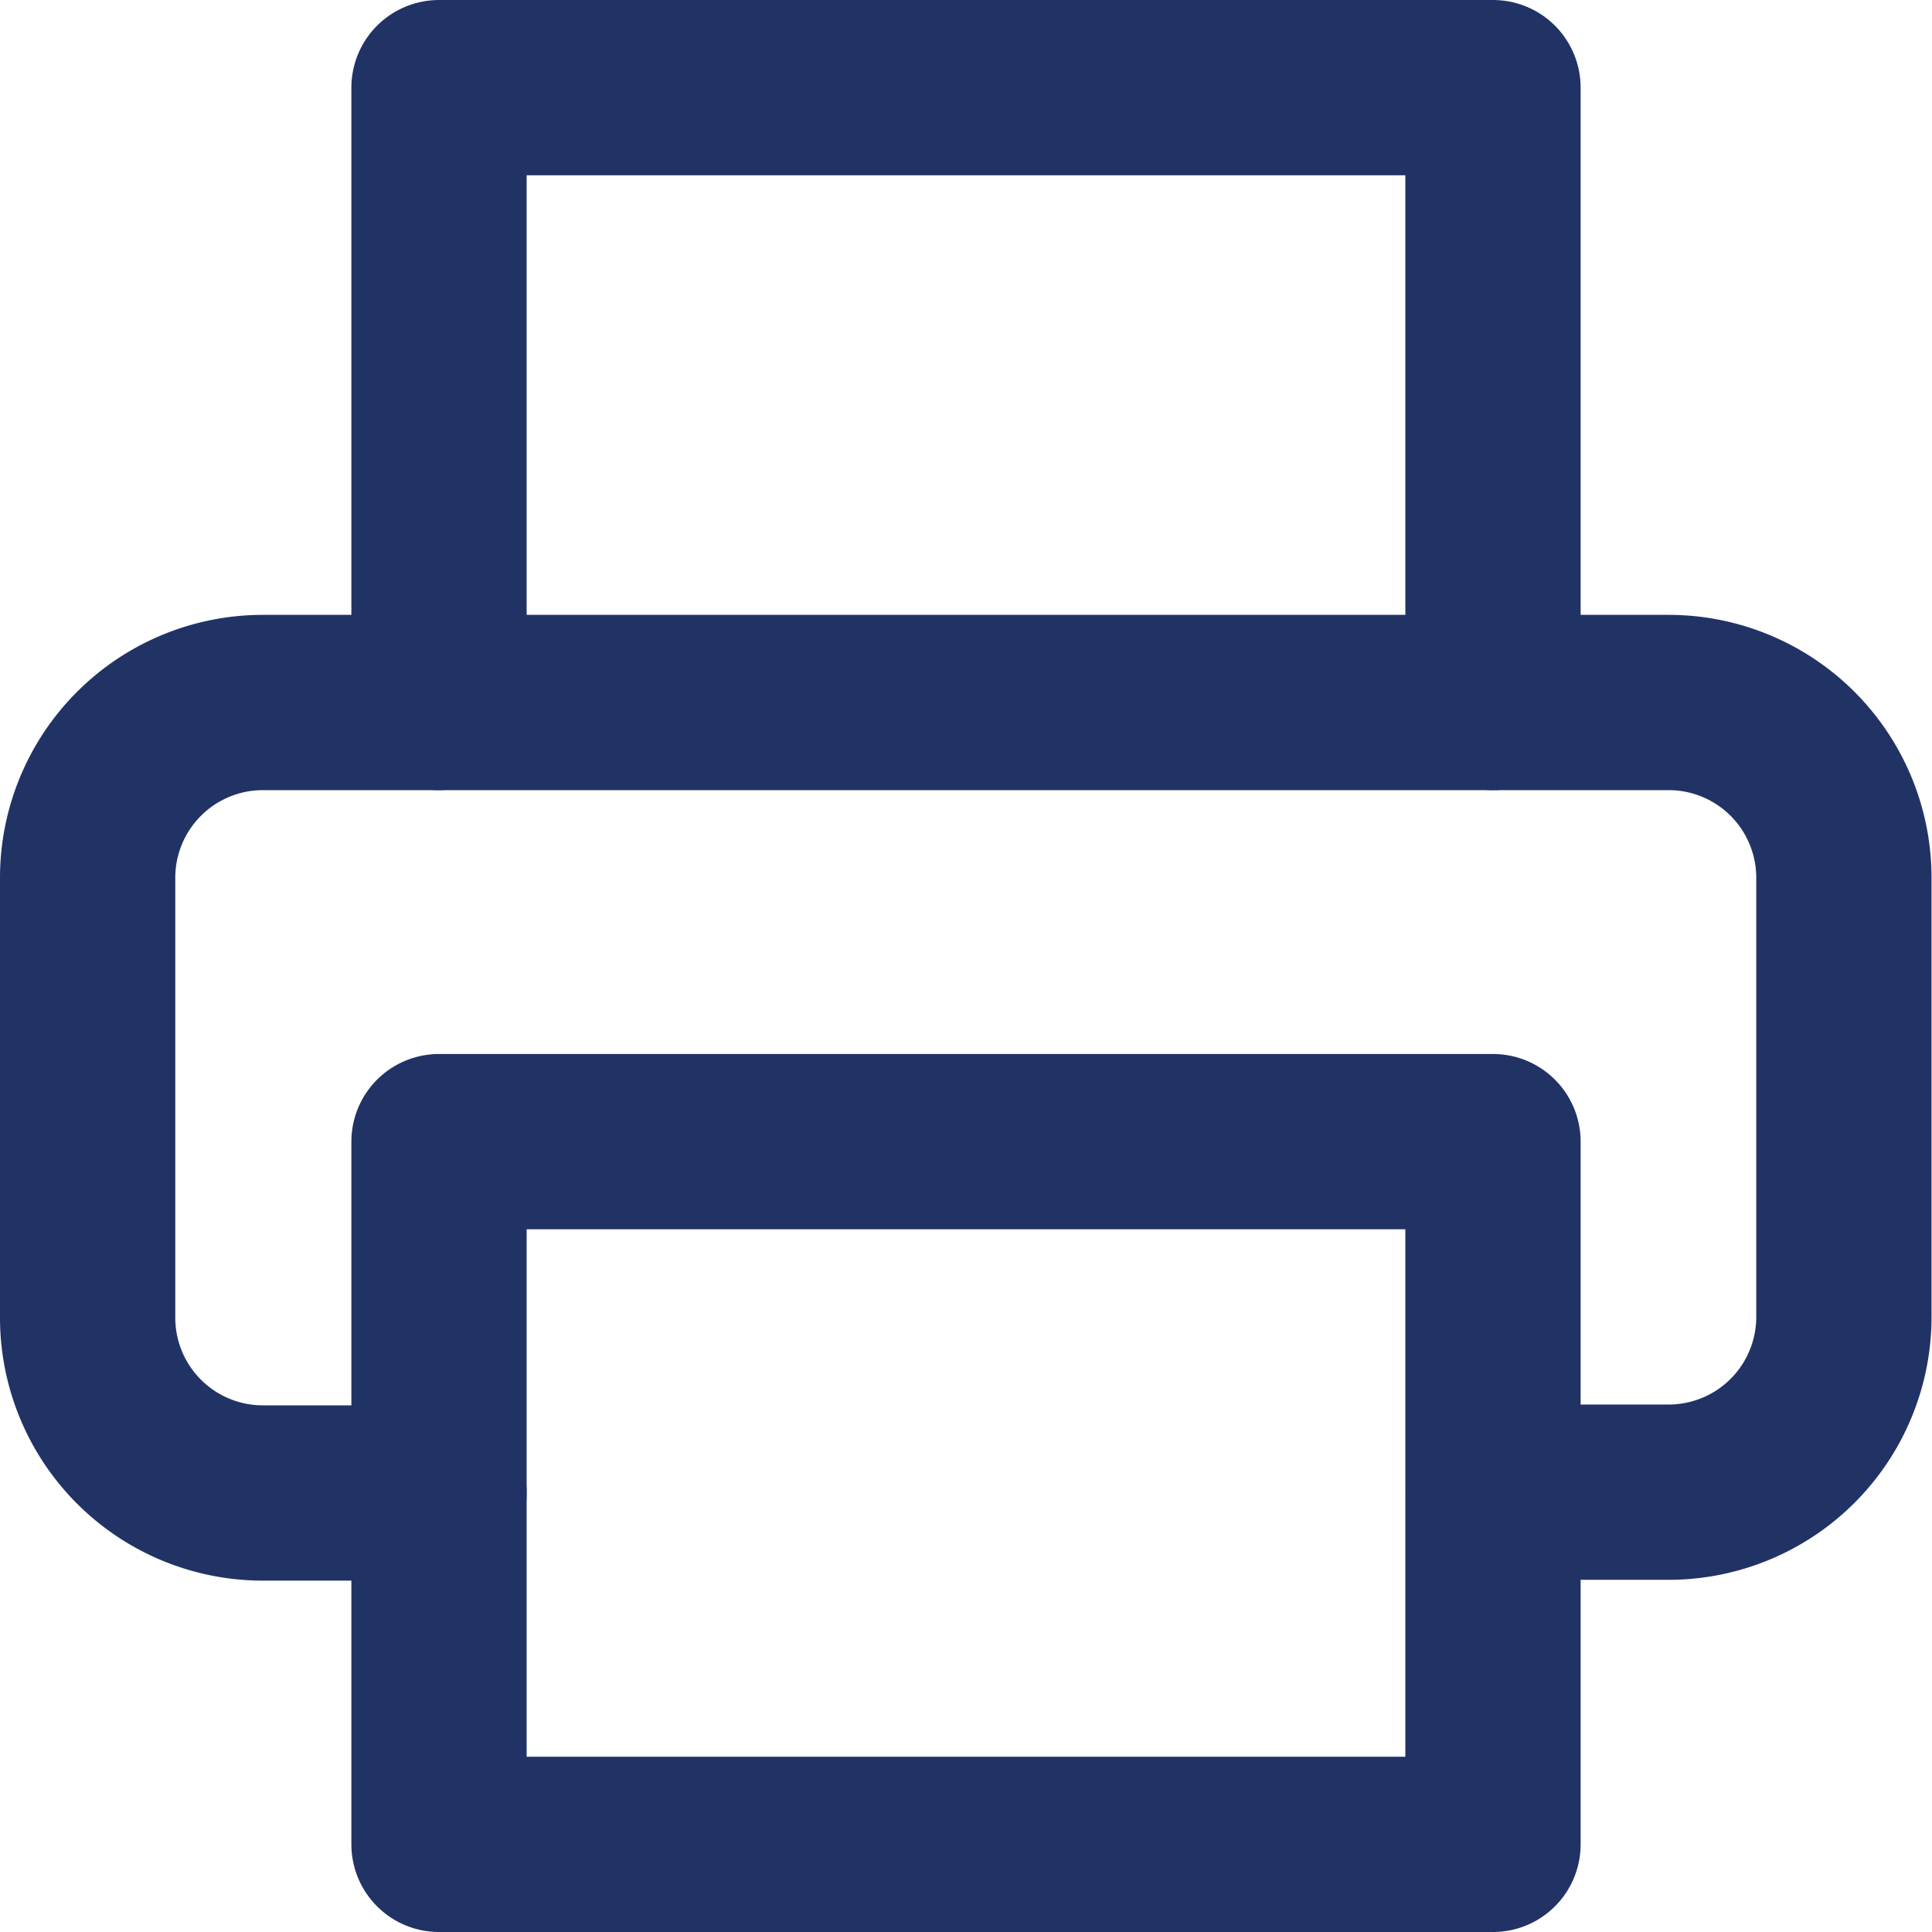 <svg xmlns="http://www.w3.org/2000/svg" width="16.534" height="16.534" viewBox="0 0 16.534 16.534">
  <g id="Icon_feather-printer" data-name="Icon feather-printer" transform="translate(-2.25 -2.25)">
    <path id="路径_8873" data-name="路径 8873" d="M9,8.262V3h9.02V8.262" transform="translate(-2.993)" fill="none" stroke="#213365" stroke-linecap="round" stroke-linejoin="round" stroke-width="1.5"/>
    <path id="路径_8874" data-name="路径 8874" d="M6.007,20.265H4.5a1.5,1.5,0,0,1-1.5-1.5V15a1.5,1.5,0,0,1,1.5-1.5H16.53a1.5,1.5,0,0,1,1.5,1.5v3.758a1.5,1.5,0,0,1-1.5,1.5h-1.5" transform="translate(0 -5.238)" fill="none" stroke="#213365" stroke-linecap="round" stroke-linejoin="round" stroke-width="1.5"/>
    <path id="路径_8875" data-name="路径 8875" d="M9,21h9.02v6.014H9Z" transform="translate(-2.993 -8.98)" fill="none" stroke="#213365" stroke-linecap="round" stroke-linejoin="round" stroke-width="1.5"/>
  </g>
</svg>
